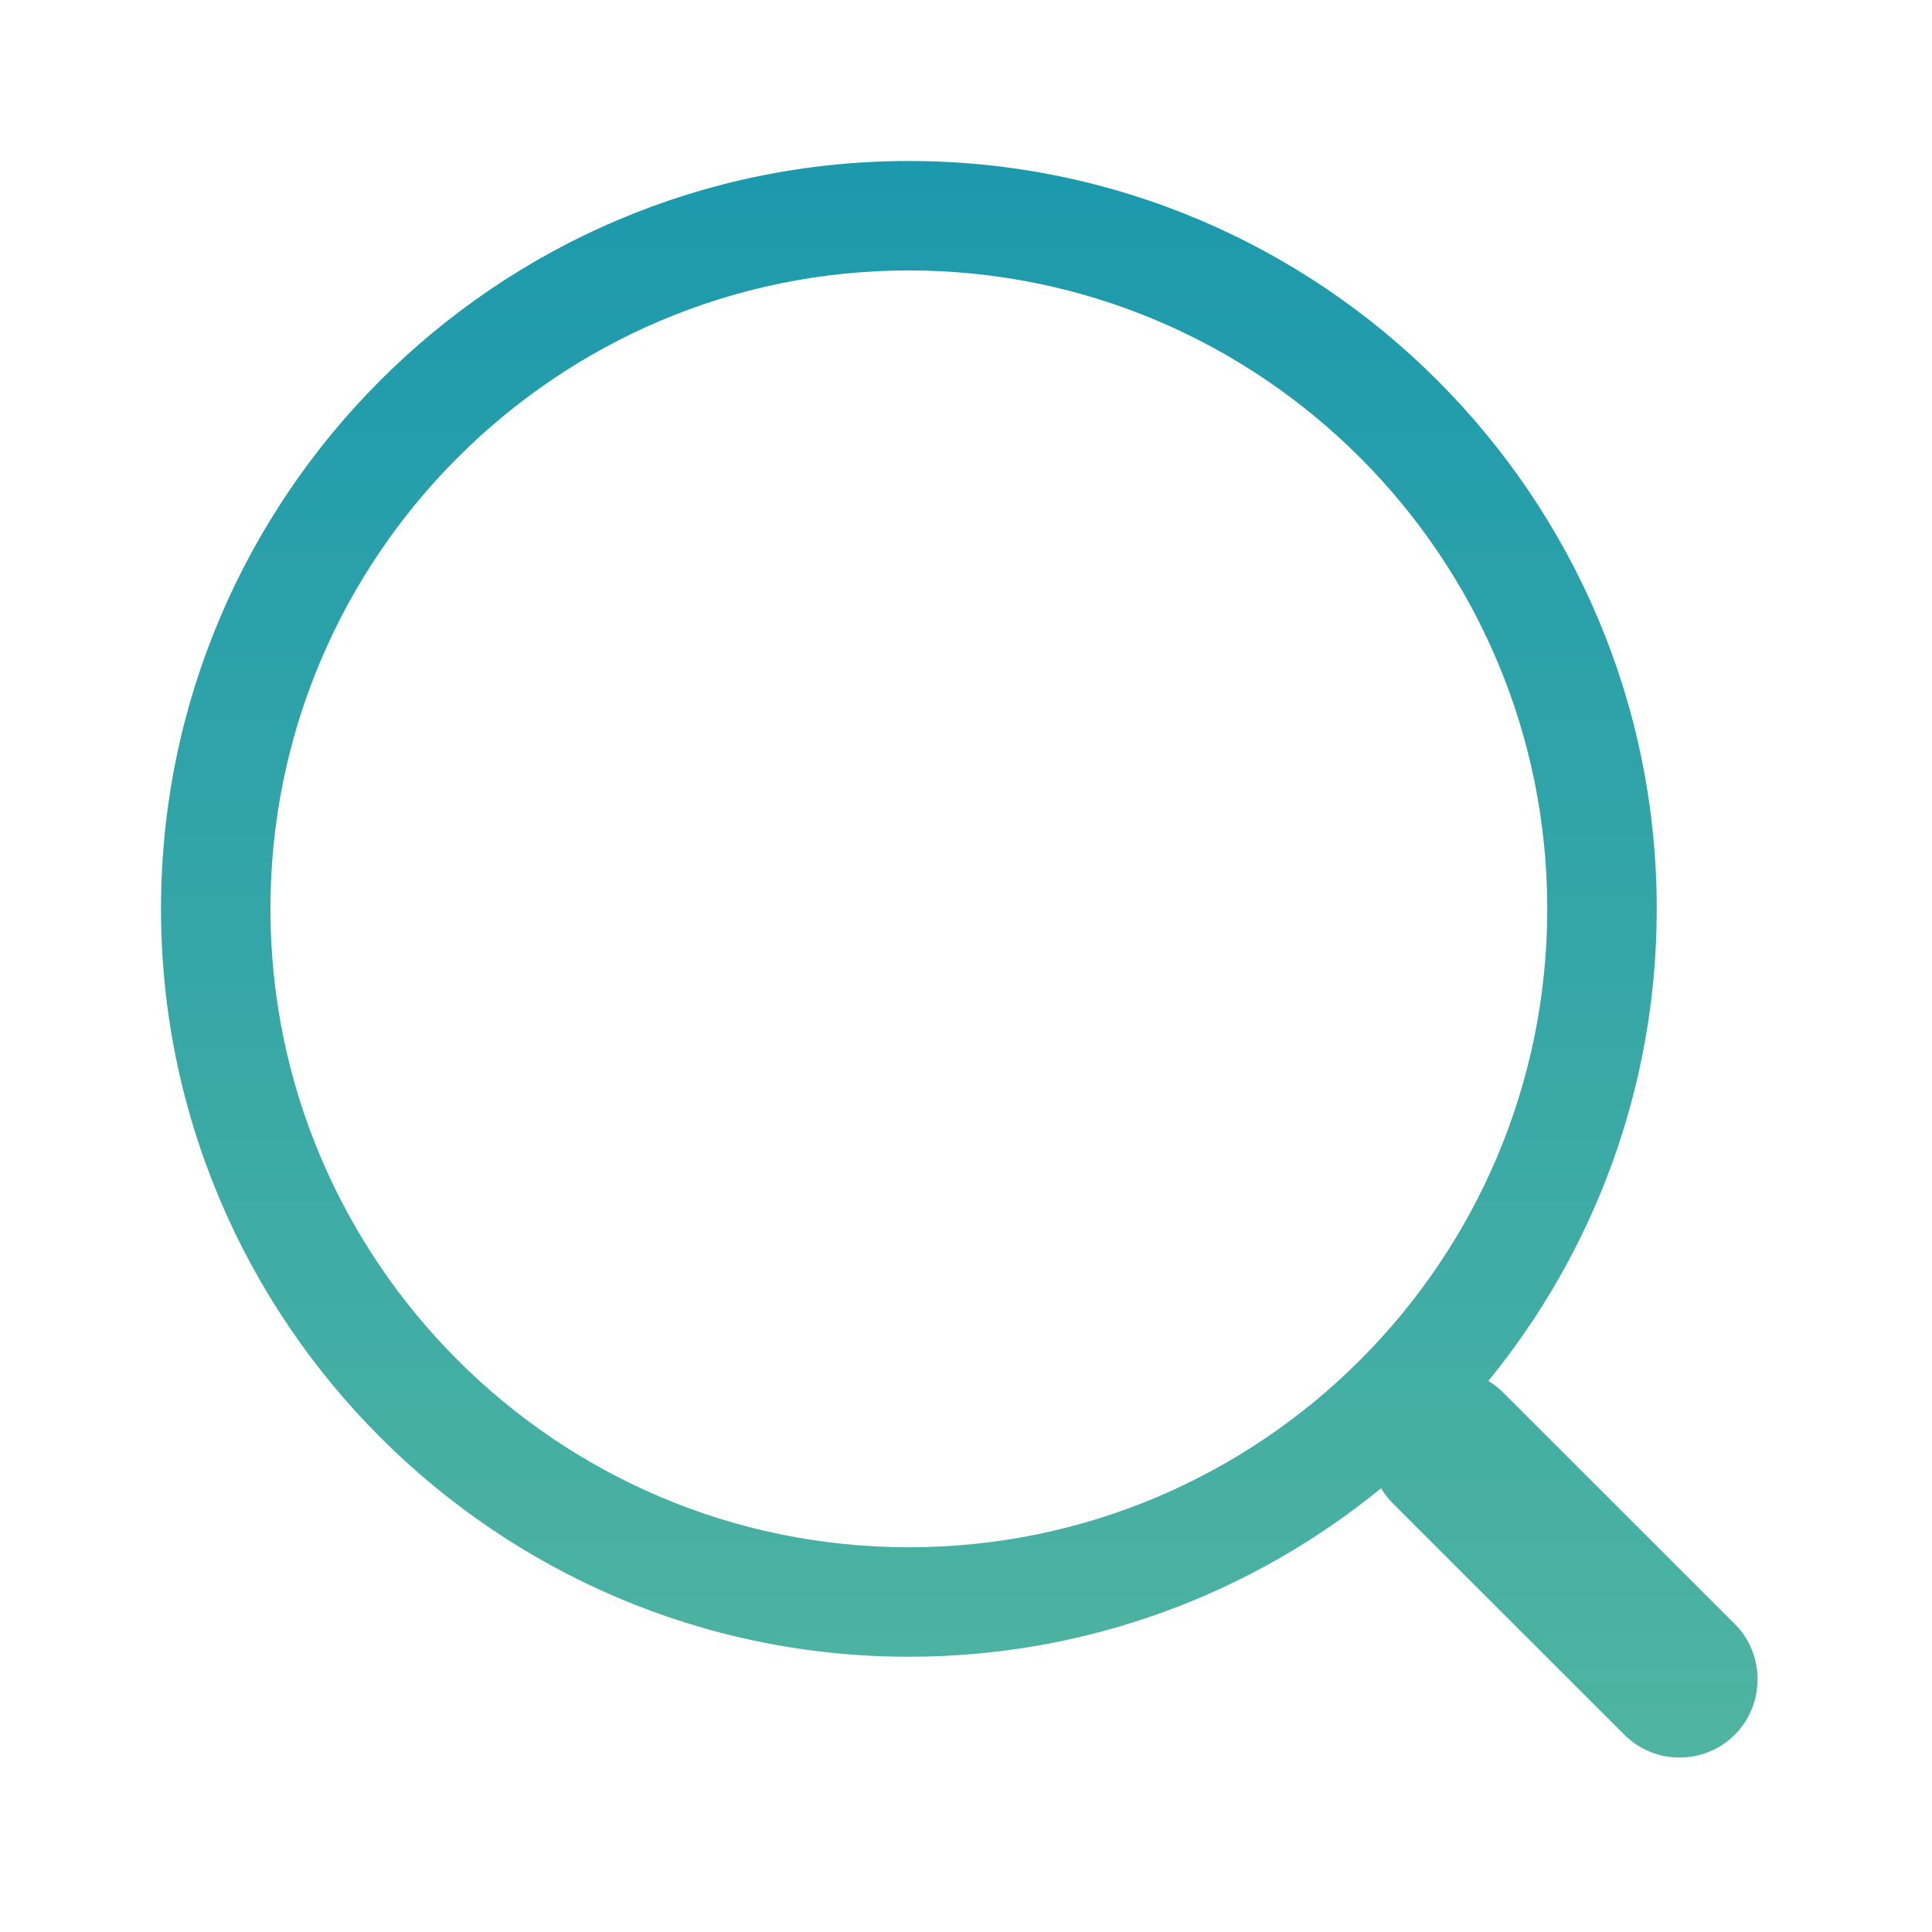 <svg width="36" height="36" viewBox="0 0 36 36" fill="none" xmlns="http://www.w3.org/2000/svg">
<path fill-rule="evenodd" clip-rule="evenodd" d="M3 16.935C3 24.617 9.254 30.871 16.935 30.871C20.268 30.871 23.333 29.693 25.734 27.732C25.794 27.832 25.866 27.926 25.952 28.012L30.265 32.322C30.557 32.613 30.927 32.749 31.296 32.749C31.666 32.749 32.035 32.613 32.327 32.322C32.891 31.758 32.891 30.825 32.327 30.262L28.013 25.951C27.928 25.866 27.833 25.793 27.733 25.733C29.693 23.332 30.871 20.268 30.871 16.935C30.871 9.254 24.617 3 16.935 3C9.254 3 3 9.254 3 16.935ZM5.039 16.935C5.039 10.382 10.369 5.039 16.935 5.039C23.502 5.039 28.831 10.382 28.831 16.935C28.831 23.488 23.502 28.831 16.935 28.831C10.369 28.831 5.039 23.488 5.039 16.935Z" fill="url(#paint0_linear_60_7707)"/>
<defs>
<linearGradient id="paint0_linear_60_7707" x1="17.784" y1="3" x2="17.784" y2="32.57" gradientUnits="userSpaceOnUse">
<stop stop-color="#1C99AD"/>
<stop offset="1" stop-color="#4FB4A1"/>
</linearGradient>
</defs>
</svg>
